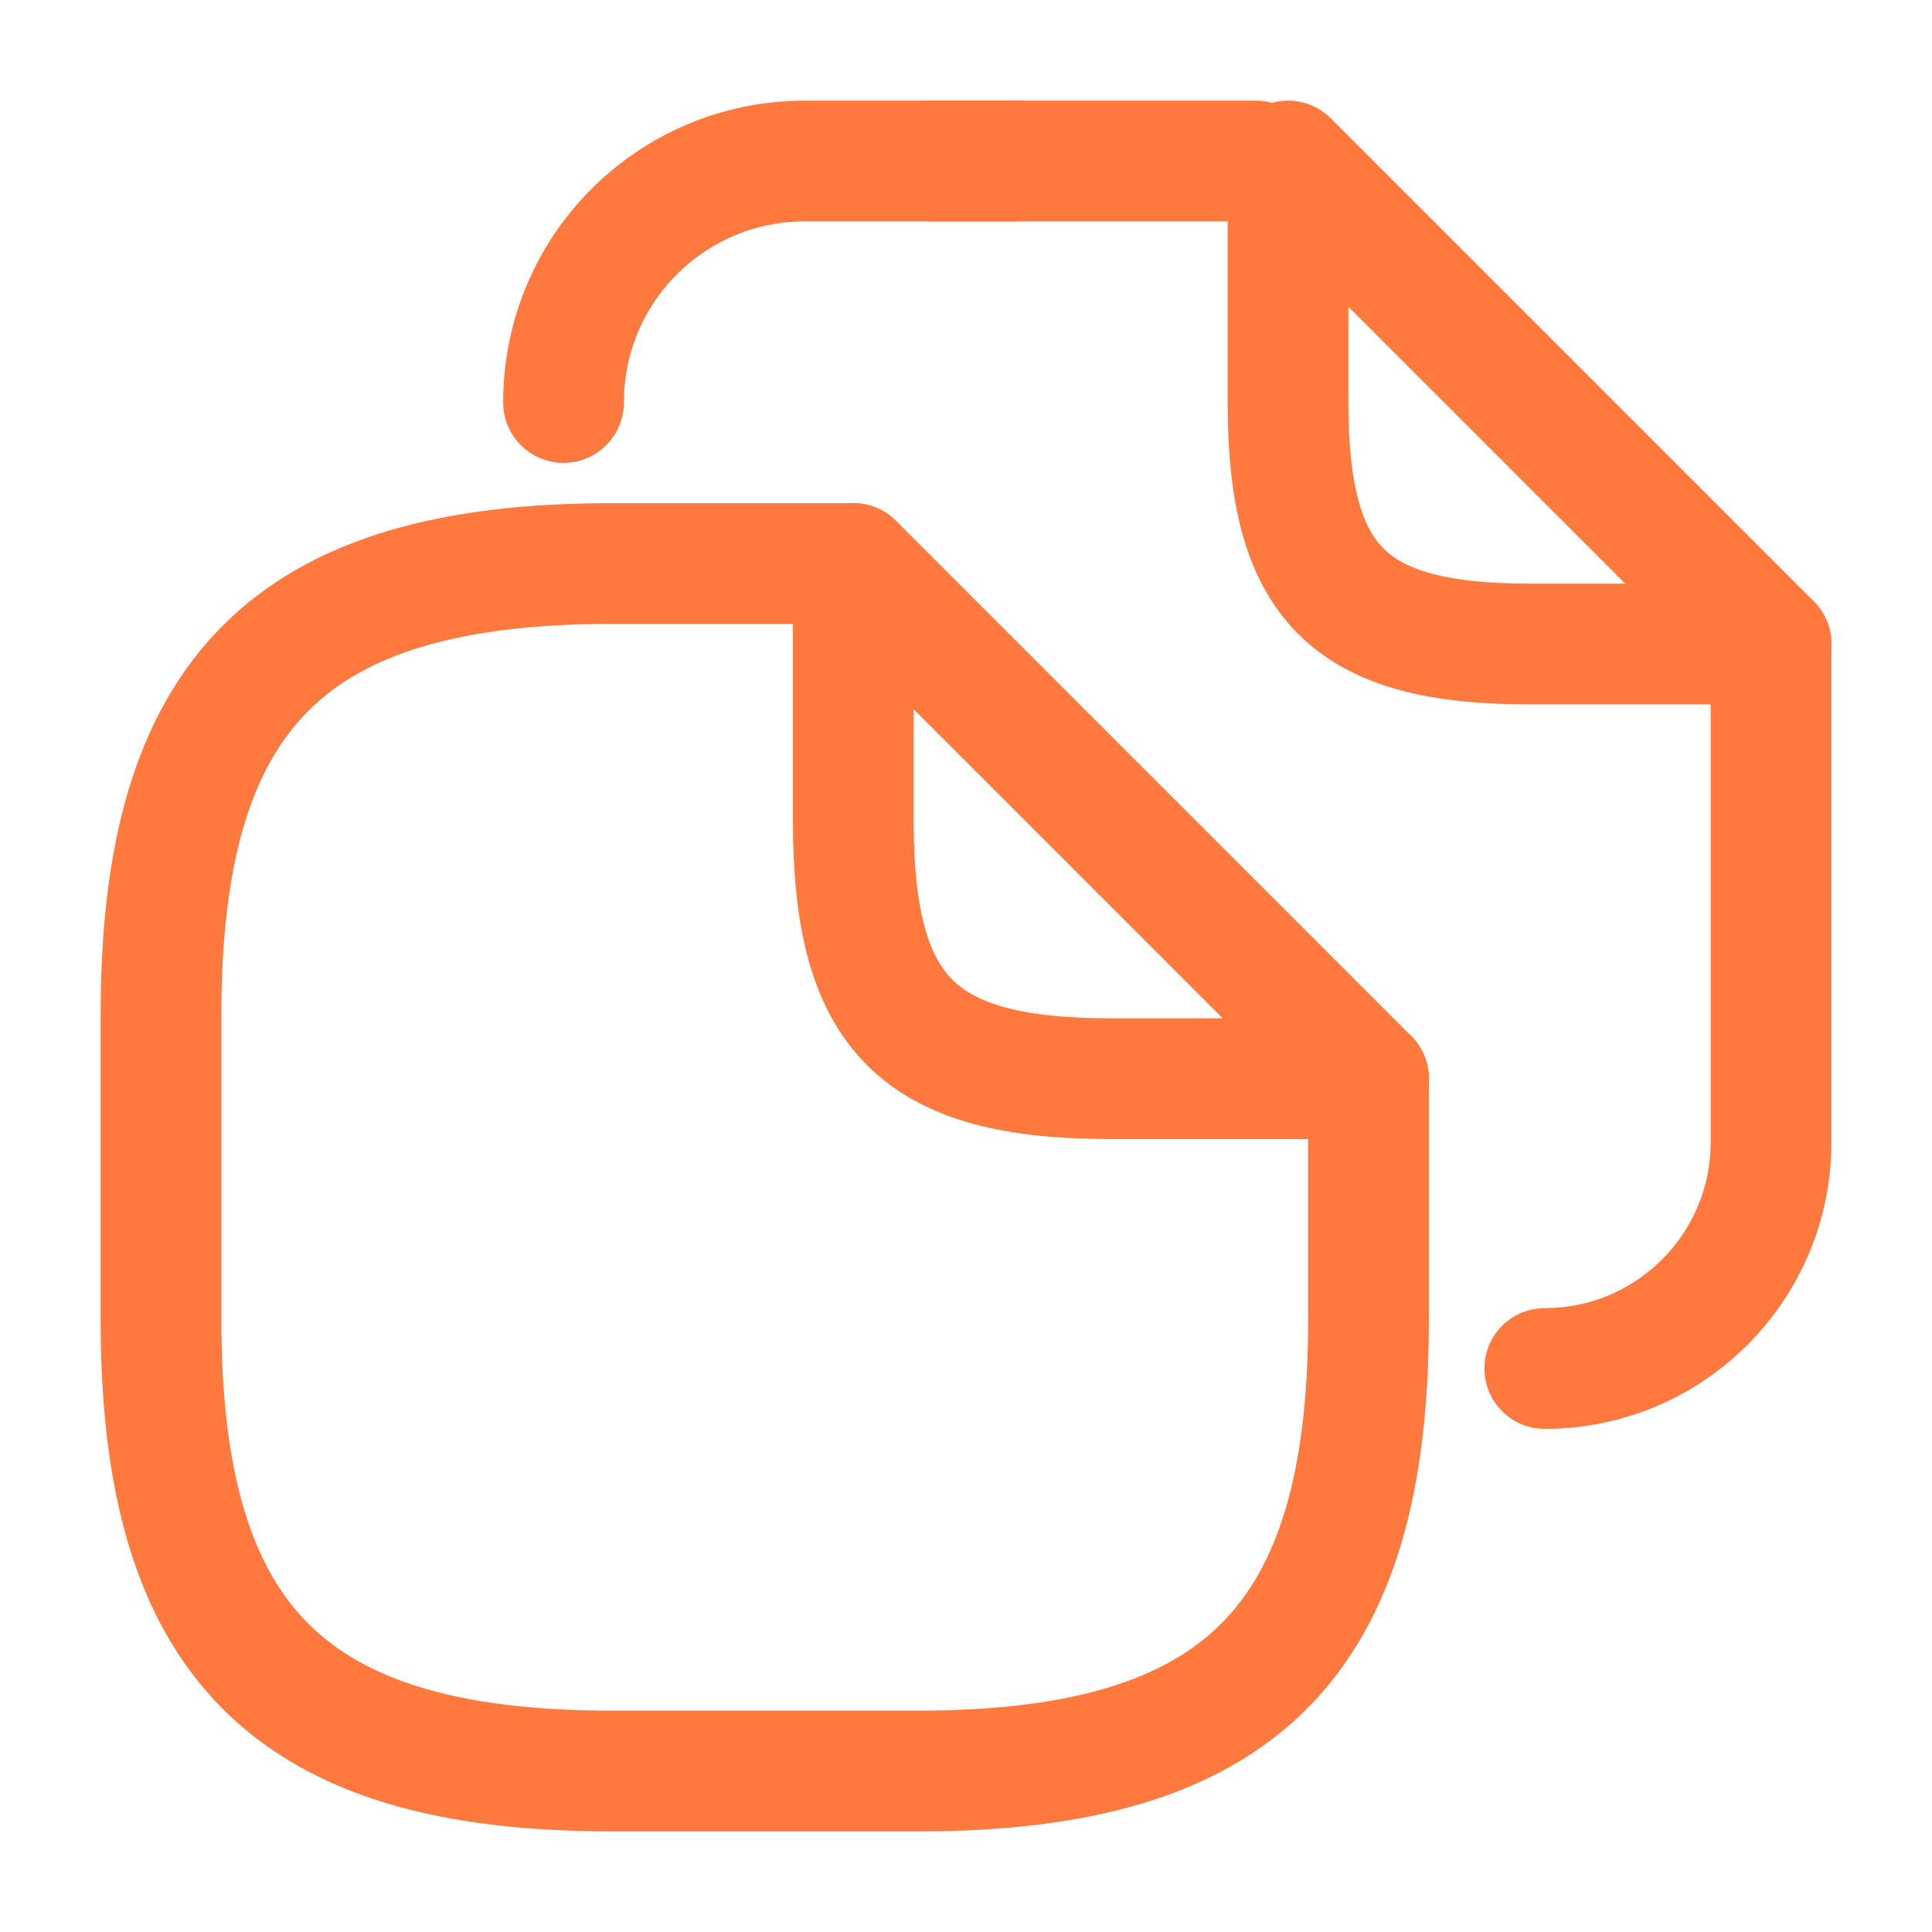<svg xmlns="http://www.w3.org/2000/svg" width="64" height="64" viewBox="0 0 64 64" fill="none"><path d="M45.333 35.733V43.733C45.333 54.4 41.067 58.667 30.4 58.667H20.267C9.6 58.667 5.333 54.4 5.333 43.733V33.6C5.333 22.933 9.6 18.667 20.267 18.667H28.267" stroke="#FF783E" stroke-width="4" stroke-linecap="round" stroke-linejoin="round"></path><path d="M45.333 35.733H36.8C30.4 35.733 28.267 33.6 28.267 27.2V18.667L45.333 35.733Z" stroke="#FF783E" stroke-width="4" stroke-linecap="round" stroke-linejoin="round"></path><path d="M30.933 5.333H41.6" stroke="#FF783E" stroke-width="4" stroke-linecap="round" stroke-linejoin="round"></path><path d="M18.667 13.333C18.667 8.907 22.24 5.333 26.667 5.333H33.653" stroke="#FF783E" stroke-width="4" stroke-linecap="round" stroke-linejoin="round"></path><path d="M58.667 21.333V37.84C58.667 41.973 55.307 45.333 51.173 45.333" stroke="#FF783E" stroke-width="4" stroke-linecap="round" stroke-linejoin="round"></path><path d="M58.667 21.333H50.667C44.667 21.333 42.667 19.333 42.667 13.333V5.333L58.667 21.333Z" stroke="#FF783E" stroke-width="4" stroke-linecap="round" stroke-linejoin="round"></path></svg>